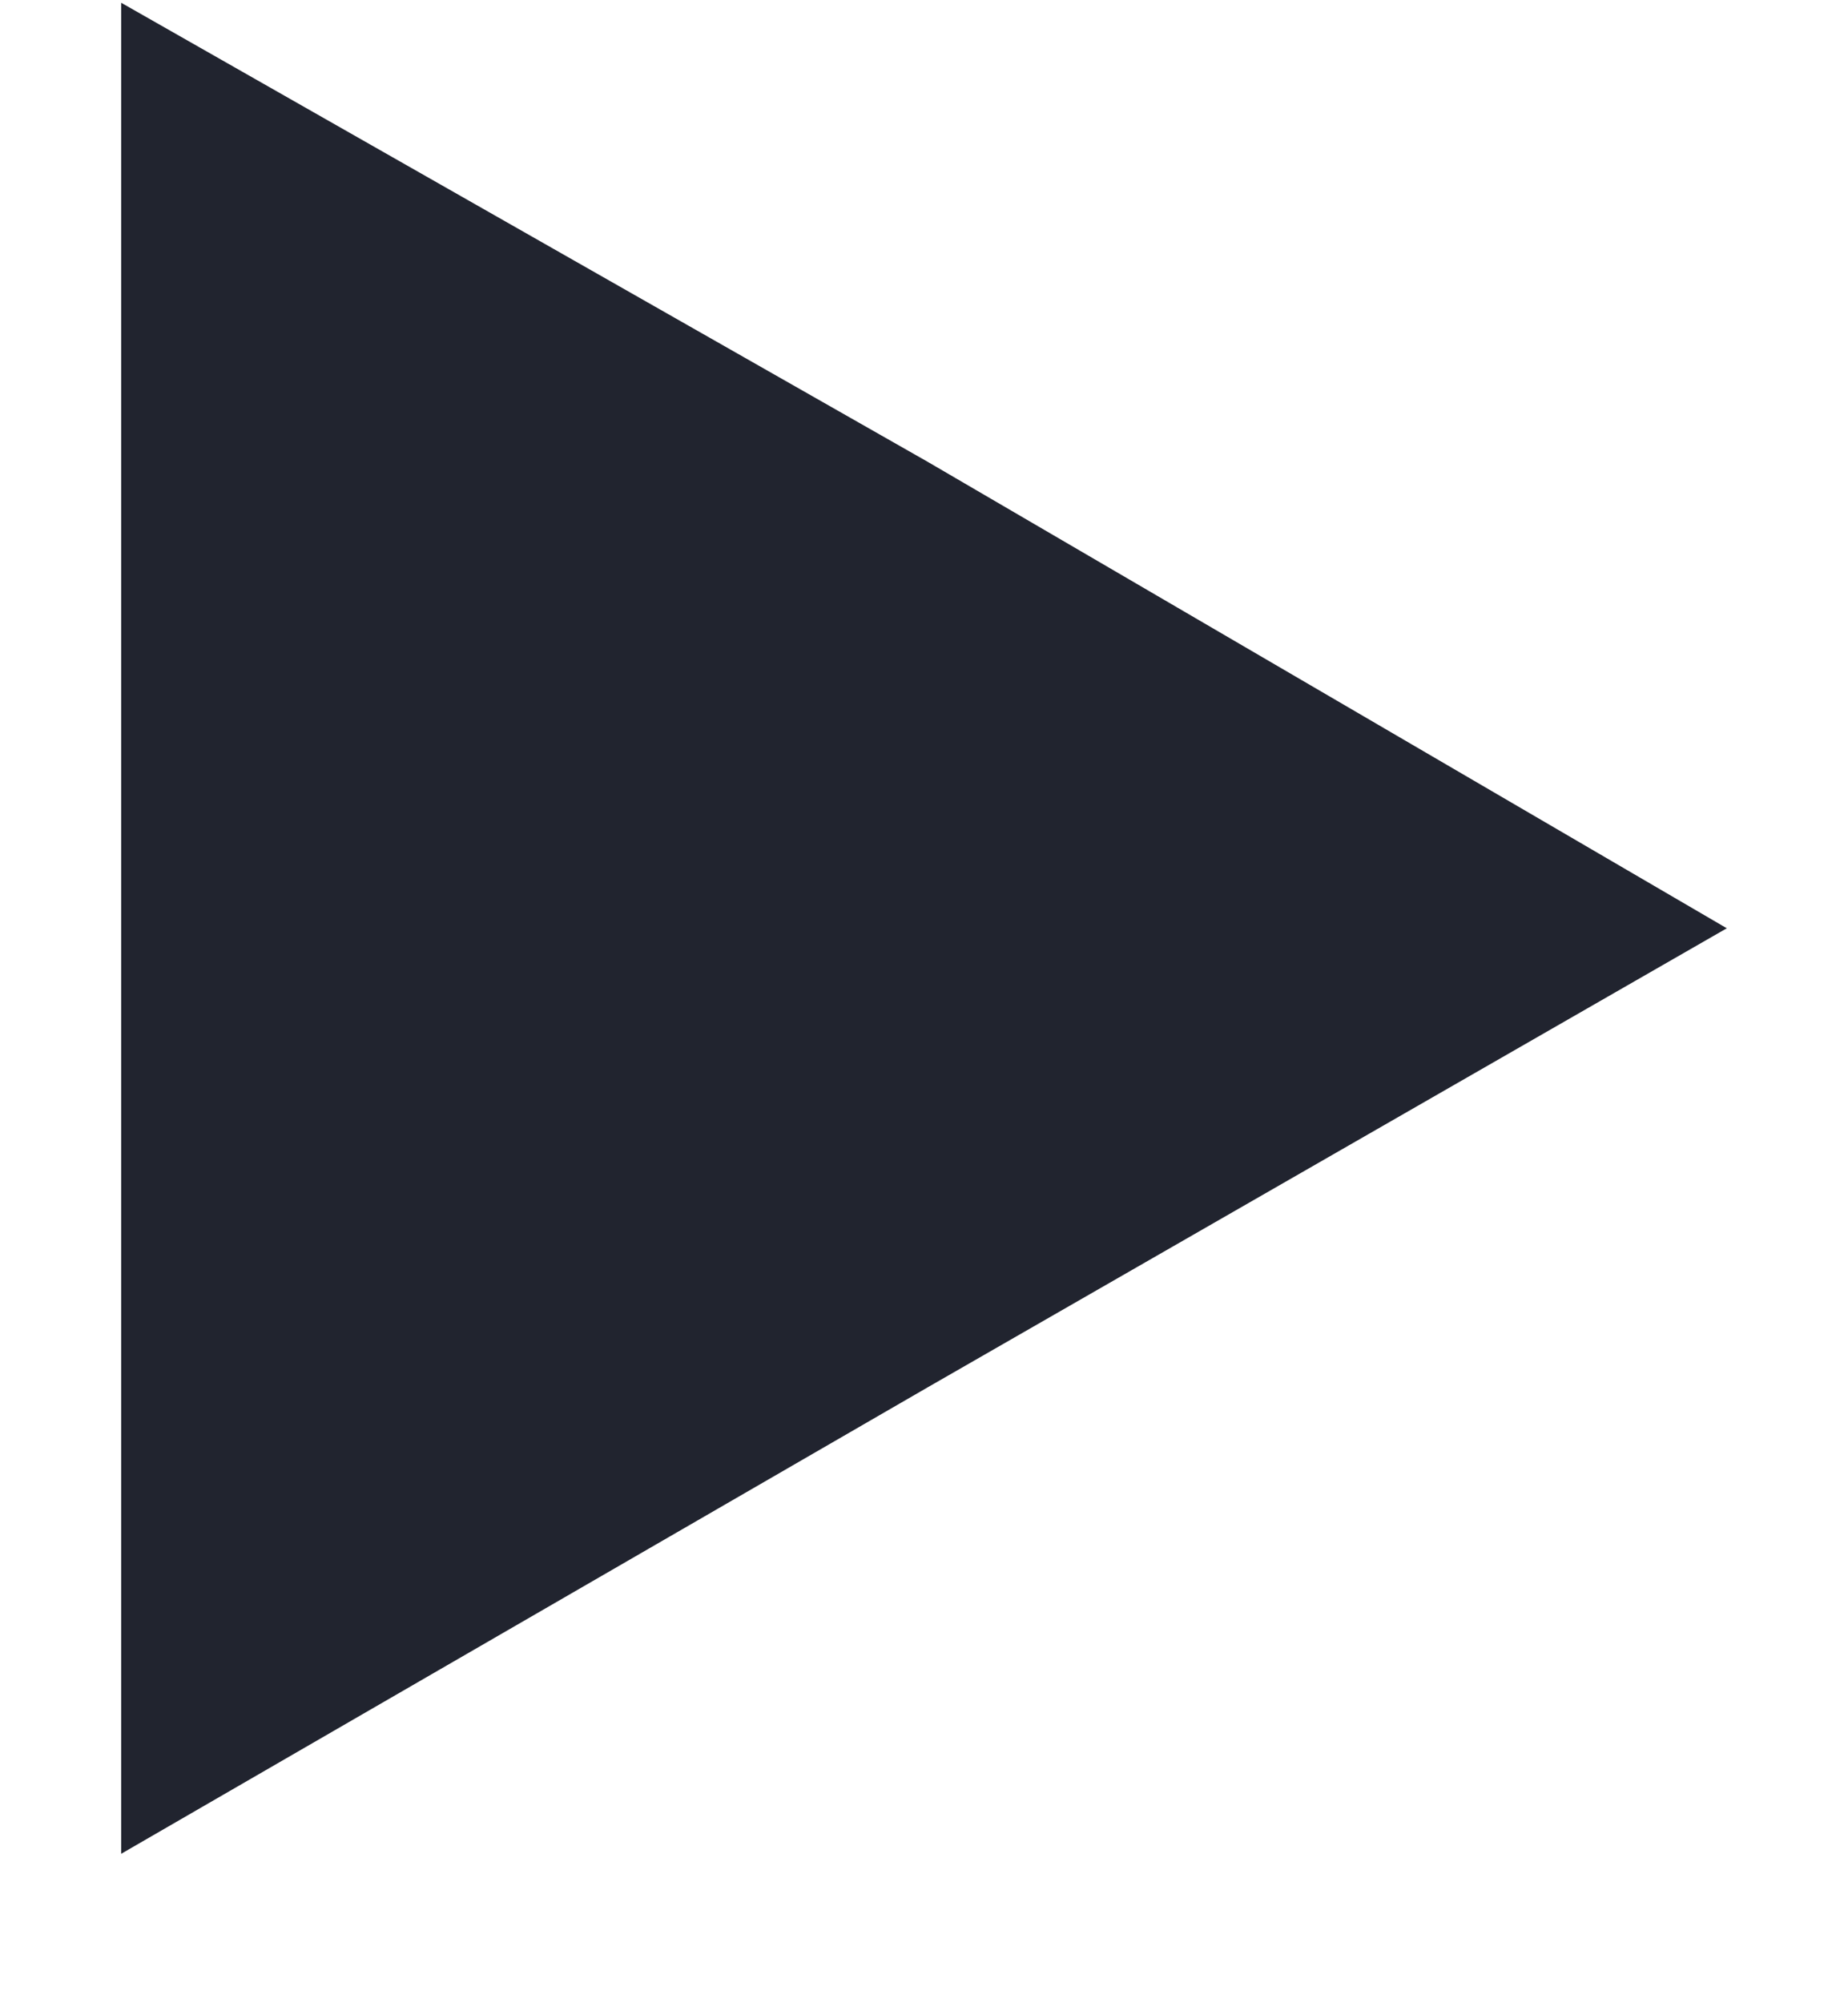 <?xml version="1.0" encoding="UTF-8"?>
<svg xmlns:xlink="http://www.w3.org/1999/xlink" xmlns="http://www.w3.org/2000/svg" width="12" height="13" viewBox="0 0 12 13" fill="none">
  <path fill-rule="evenodd" clip-rule="evenodd" d="M0.787 0.018L6.024 2.997L11.213 6.024L6.024 9.003L0.787 12.03V0.018Z" fill="#21242F"></path>
</svg>
